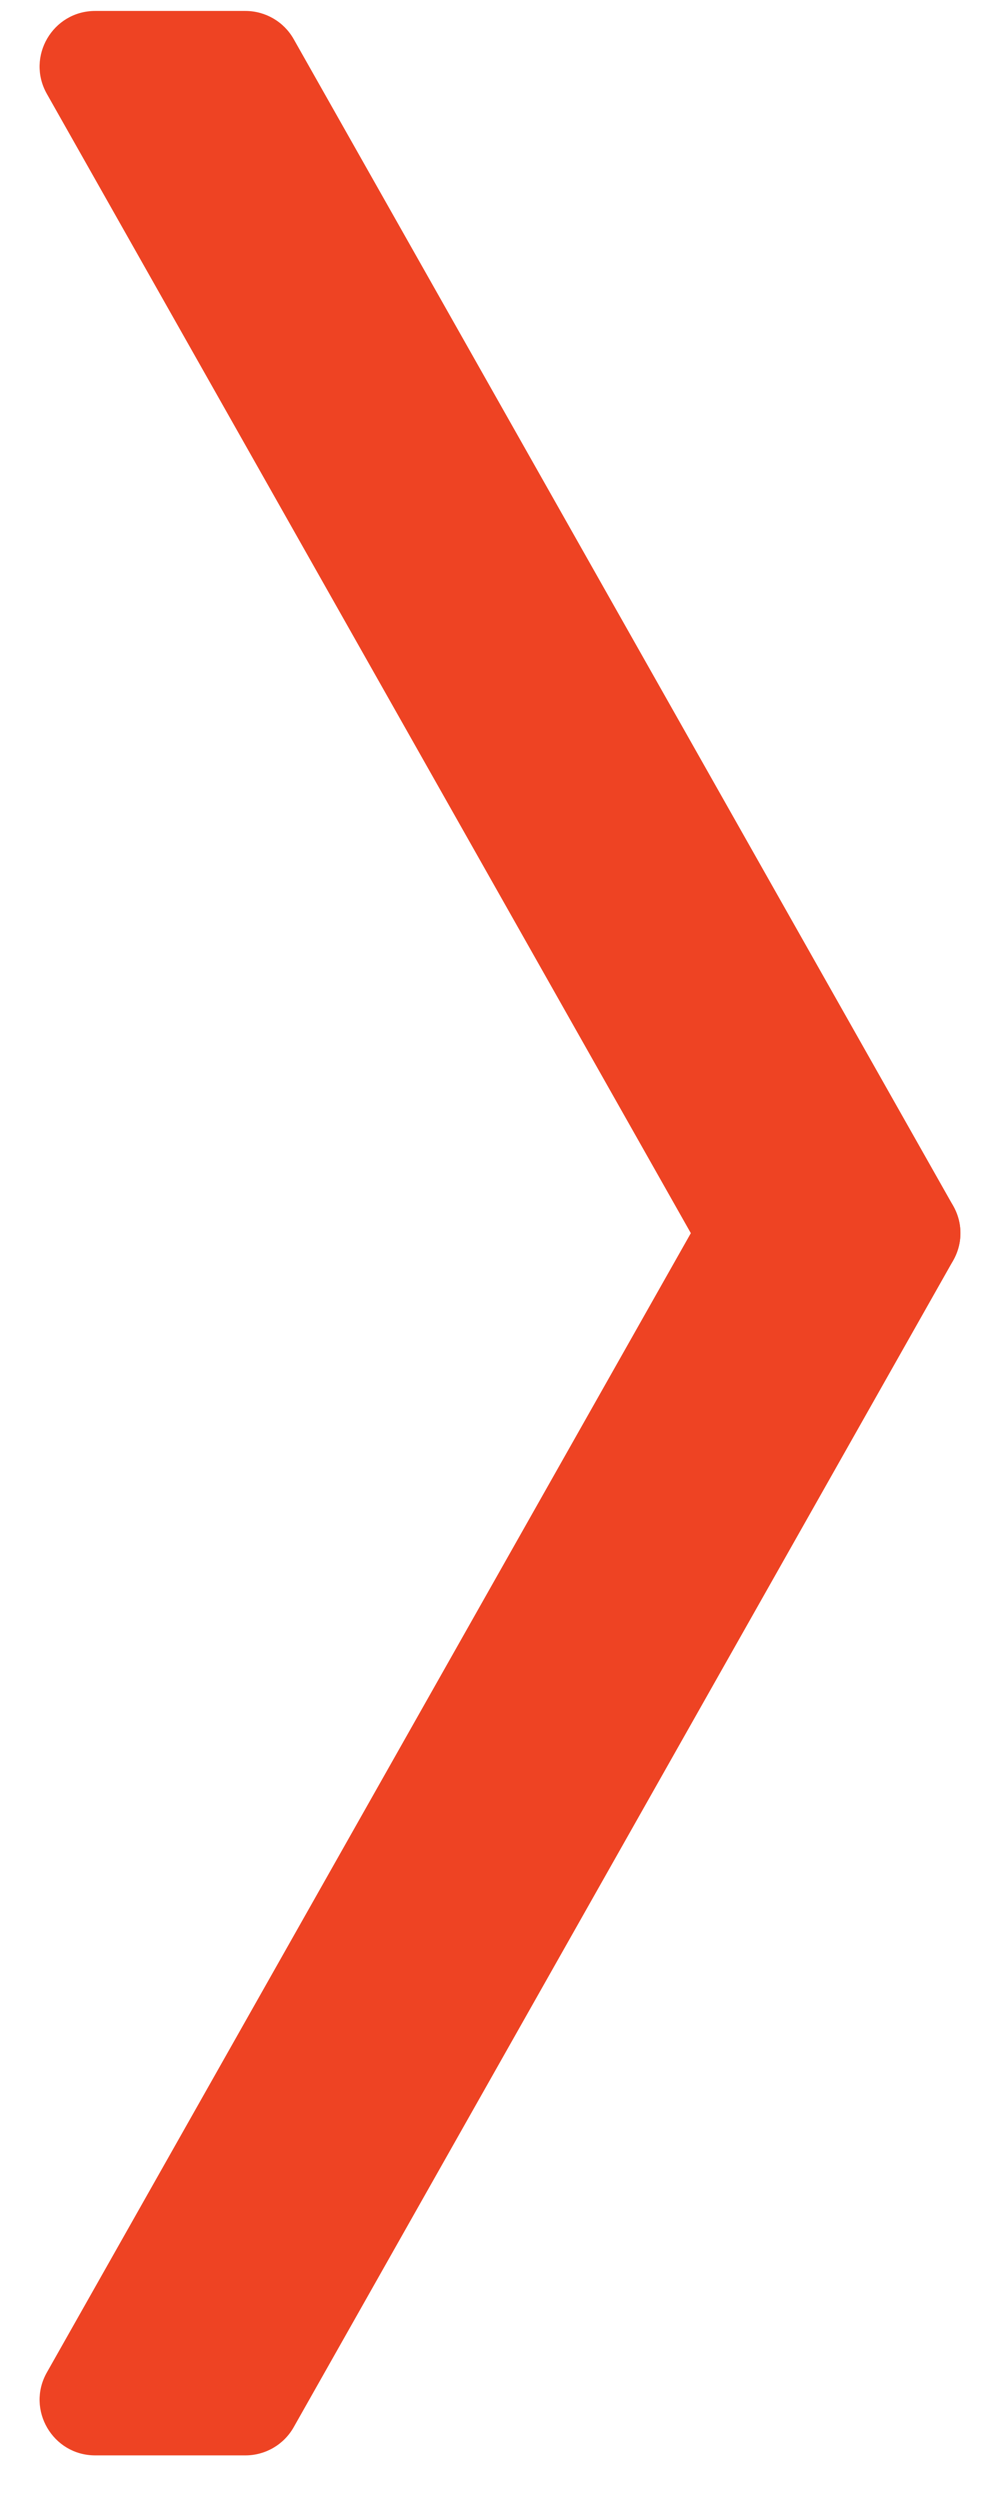 <svg width="18" height="45" viewBox="0 0 18 45" fill="none" xmlns="http://www.w3.org/2000/svg">
<path d="M0.843 1.689C0.467 1.022 0.948 0.197 1.714 0.197H4.417C4.777 0.197 5.11 0.391 5.287 0.705L17.157 21.705C17.534 22.371 17.052 23.197 16.286 23.197H13.584C13.223 23.197 12.89 23.003 12.713 22.689L0.843 1.689Z" fill="#EE4323"/>
<path d="M0.843 42.705C0.467 43.371 0.948 44.197 1.714 44.197H4.417C4.777 44.197 5.11 44.003 5.287 43.689L17.157 22.689C17.534 22.022 17.052 21.197 16.286 21.197H13.584C13.223 21.197 12.89 21.391 12.713 21.705L0.843 42.705Z" fill="#EE4323"/>
</svg>
